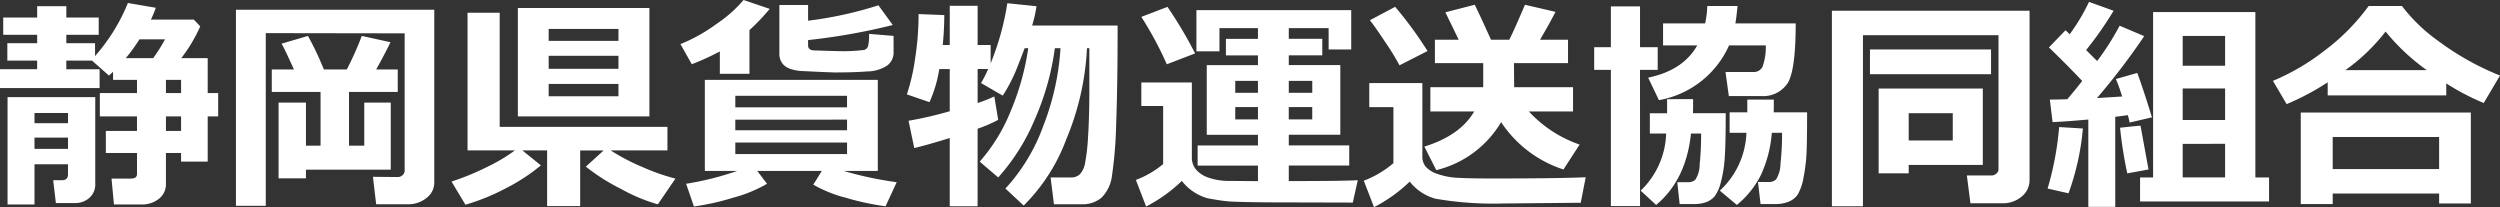 <svg xmlns="http://www.w3.org/2000/svg" width="350" height="29" viewBox="0 0 350 29"><rect x="0" y="0" width="350" height="29" fill="#333333" stroke="none"/><path d="M14.867-15H.922v-2.636h5.2v-1.21H1.95V-21.28H6.126v-1.179H1.374v-2.419H6.126V-26.46h4.082v1.582h4.534v2.419H10.208v1.179h4.02v1.8a26,26,0,0,0,4.6-7.428l3.9.667a12.138,12.138,0,0,1-.686,1.659h6.014l.9.946A21.619,21.619,0,0,1,26.3-19.186H30V-14.3h1.465v3.272H30V-4.7H26.272v-1.21H24.153v4.28a2.582,2.582,0,0,1-1,2.148,3.79,3.79,0,0,1-2.415.783H16.877l-.343-3.629h2.711q.857,0,.857-.636V-5.912H15.74V-9H20.1v-2.032H14.9V-14.3h5.2v-1.845h-3.35v-1.132q-.156.155-.577.527l-2.368-2.094h-3.6v1.21h4.659Zm3.662-4.187h3.833a22.391,22.391,0,0,0,1.667-2.636H20.445A23.86,23.86,0,0,1,18.529-19.186Zm5.625,3.04V-14.3h2.119v-1.845Zm0,5.118V-9h2.119v-2.032ZM10.442-4.33H5.752V1.3H1.981V-13.728H14.259V-1.6A2.478,2.478,0,0,1,13.426.377a2.915,2.915,0,0,1-1.971.721H8.744L8.37-2.1H9.6q.841,0,.841-.806Zm0-5.753V-11.51H5.752v1.427Zm-4.69,3.6h4.69V-8.067H5.752Zm55.968,4.7a2.684,2.684,0,0,1-1.1,2.179,4.058,4.058,0,0,1-2.61.876H53.586l-.452-3.846,3.475.031a.957.957,0,0,0,.678-.271.824.824,0,0,0,.288-.613V-22.66L38.13-22.691V1.486H33.954V-25.963H61.72ZM55.627-3.57H43.755v1.21H39.922V-12.968h3.833v6.033H45.8v-7.521H38.971V-17.6h3.1q-1.293-2.884-1.73-3.613L44.035-22.3a41.5,41.5,0,0,1,2.228,4.7h3.21a43.671,43.671,0,0,0,2.1-4.7l4.02.884q-.81,1.675-2.01,3.815h3.023v3.148H49.784v7.521h2.135v-6.033h3.708Zm36.211-7.459H73.421V-26.212H91.838ZM87.506-21.606v-1.675H77.737v1.675ZM77.737-17.7h9.769v-1.814H77.737Zm9.769,2.125H77.737v1.721h9.769Zm-10.86,11.4A26.255,26.255,0,0,1,71.715-.957a29.547,29.547,0,0,1-5.633,2.287L64.135-1.91A35.972,35.972,0,0,0,69.206-4a24.172,24.172,0,0,0,3.81-2.272H66.378V-25.545h4.5V-9.571H94.362v3.3H86.416A27.981,27.981,0,0,0,90.74-4a29.143,29.143,0,0,0,4.744,1.675l-2.462,3.6A23.781,23.781,0,0,1,87.865-.879,27.707,27.707,0,0,1,82.941-4l2.493-2.264H82.147V1.517H77.519V-6.268H74.06ZM105.846-17H101.7v-3.133a34.694,34.694,0,0,1-3.926,1.8l-1.589-2.822a22.717,22.717,0,0,0,4.947-2.753,18.468,18.468,0,0,0,3.888-3.42l3.662,1.241a29.944,29.944,0,0,1-2.836,2.978Zm20.178-3.055a2.261,2.261,0,0,1-.9,1.907,5.256,5.256,0,0,1-2.781.822q-1.885.14-4.441.14-.7,0-4.472-.186a6.243,6.243,0,0,1-1.971-.349,2.277,2.277,0,0,1-1.067-.814,2.236,2.236,0,0,1-.358-1.287V-26.63h4.02v2.2a53.549,53.549,0,0,0,9.847-2.156l2.01,2.76a87.378,87.378,0,0,1-11.857,2.109V-21q0,.7.826.729,2.664.093,3.225.093a23.172,23.172,0,0,0,3.763-.155.767.767,0,0,0,.6-.636,6.167,6.167,0,0,0,.125-1.613l3.428.279ZM108.307-1.6A19.062,19.062,0,0,1,103.571.346a34.507,34.507,0,0,1-5.5,1.233L96.98-1.6a41.39,41.39,0,0,0,7.152-1.8H99.6V-16.147h24.213V-3.4h-4.783a50.259,50.259,0,0,0,7.432,1.582L124.9,1.548A35.172,35.172,0,0,1,119.386.369a18.111,18.111,0,0,1-4.6-1.845L115.973-3.4h-9.037Zm11.2-10.7v-1.613H103.867V-12.3Zm-15.644,3.21H119.51v-1.489H103.867ZM119.51-7.369H103.867v1.613H119.51Zm21.159-3.179a19.722,19.722,0,0,1-2.883,1.241V1.548h-3.9V-8.005q-3.319,1.024-4.97,1.4l-.795-3.815a55.433,55.433,0,0,0,5.765-1.334v-5.909h-1.465a18.1,18.1,0,0,1-1.371,4.637l-3.163-1.086a28.468,28.468,0,0,0,1.137-4.932,40.288,40.288,0,0,0,.5-6.312l3.6.14q-.016,2.218-.218,4.187h.982v-5.49h3.9v5.49h1.823v2.574a37.4,37.4,0,0,0,2.337-8.421l4.082.419a17.849,17.849,0,0,1-.608,2.7h11.966q0,8.359-.2,13.655a59.616,59.616,0,0,1-.592,7.4A5.233,5.233,0,0,1,155.152.33a4.115,4.115,0,0,1-2.844.938h-3.833l-.467-3.753h2.867a1.725,1.725,0,0,0,1.223-.442,2.979,2.979,0,0,0,.725-1.528,26.231,26.231,0,0,0,.421-3.637q.171-2.551.187-6.273v-6.219H153.1A37.588,37.588,0,0,1,150.229-7.9a25.748,25.748,0,0,1-5.991,9.351L141.682-.933a25.81,25.81,0,0,0,5.274-8.7,35.926,35.926,0,0,0,2.438-10.949H148.6a36.717,36.717,0,0,1-2.773,9.886,28.826,28.826,0,0,1-5.157,8.211L138.083-4.7a24.608,24.608,0,0,0,4.378-7.172,35.8,35.8,0,0,0,2.415-8.708h-.5l-1.044,2.7a23.186,23.186,0,0,1-.974,2.132q-.522,1-1.052,1.807L138.27-15.7a18.321,18.321,0,0,0,1-1.97h-1.48v4.761a19.2,19.2,0,0,0,2.337-.915Zm27.563-9.3-3.958,1.52a48.345,48.345,0,0,0-3.568-6.637l3.662-1.4A58.417,58.417,0,0,1,168.233-19.853ZM191.012-2.1l-.7,3.133-11.842-.031q-4.55-.047-5.609-.14T169.993.431A6.934,6.934,0,0,1,166.378-2a20.914,20.914,0,0,1-5,3.582l-1.433-3.722a13.008,13.008,0,0,0,3.817-2.218v-8.126h-3.054v-3.3h7.074V-5.307a2.621,2.621,0,0,0,.569,1.7A3.975,3.975,0,0,0,170.1-2.461,8.711,8.711,0,0,0,173.047-2l3.989.031V-4.144h-8.445V-6.966h8.445V-8.455h-7.167v-9.755h7.167v-1.365h-4.487v-2.311h4.487v-1.5h-5.391v3.241H168.42v-5.769h21.673V-20.4H186.93v-2.993h-5.578v1.5h4.69v2.311h-4.69v1.365h7.214v9.755h-7.214v1.489h8.461v2.822h-8.461v2.171Q188.737-1.973,191.012-2.1Zm-9.66-12.236h3.288v-1.675h-3.288Zm-7.495,0h3.179v-1.675h-3.179Zm3.179,2h-3.179v1.721h3.179Zm7.6,0h-3.288v1.721h3.288Zm26.441,2.109A14.543,14.543,0,0,1,202-3.508l-1.667-3.3q5.017-1.551,6.98-4.916h-6.139v-3.4h7.4v-3.365H201.81v-3.272h3.334l-1.87-3.846,4.113-1.055q.732,1.473,2.275,4.9h2.555q.592-1.132,2.2-4.9l4.269.993q-.763,1.535-2.166,3.908h3.926v3.272h-7.572l.031,3.365h8.242v3.4h-6.186a17.422,17.422,0,0,0,7.105,4.637L219.806-3.6A16.6,16.6,0,0,1,211.081-10.223Zm-10.3-9.956-3.926,2a33.787,33.787,0,0,0-1.909-3.125q-1.488-2.256-2.236-3.187l3.537-1.876A54.57,54.57,0,0,1,200.782-20.179ZM222.922-2.515l-.7,3.582h-.966l-9.925.093A47.566,47.566,0,0,1,201.9.493a6.849,6.849,0,0,1-3.615-2.4,20.914,20.914,0,0,1-5,3.582l-1.433-3.706A14.05,14.05,0,0,0,196-4.485v-7.847h-3.381V-15.7h7.432V-5.4a2.178,2.178,0,0,0,.467,1.4,3.757,3.757,0,0,0,1.667,1.031,9.883,9.883,0,0,0,2.851.535q1.652.093,4.955.093Q219.4-2.345,222.922-2.515Zm21.253-23.975q-.14,1.52-.3,2.435h8.445q0,6.668-1.161,8.421a4.083,4.083,0,0,1-3.669,1.752H242.96l-.467-3.365h3.833a1.4,1.4,0,0,0,1.332-.682,8.189,8.189,0,0,0,.475-3.04h-5.142a13.289,13.289,0,0,1-9.816,7.661l-1.511-3.148q4.908-1.024,6.871-4.513h-4.783v-3.086h5.89a13.329,13.329,0,0,0,.3-2.435ZM230.526,1.517h-4.082V-17.543h-2.337v-3.179h2.337v-5.707h4.082v5.707H233v3.179h-2.477Zm7.432-14.965q0,1.411-.016,1.97h4.581q0,4.187-.132,6.157a17.52,17.52,0,0,1-.538,3.443,5.6,5.6,0,0,1-.873,2.024,2.836,2.836,0,0,1-1.192.822,4.859,4.859,0,0,1-1.706.271h-2.01l-.327-3.055h1.511a1.5,1.5,0,0,0,1.013-.349,3.988,3.988,0,0,0,.608-2.171,39.579,39.579,0,0,0,.2-4.3h-1.418q-.67,6.482-4.877,10l-2.166-2a11.56,11.56,0,0,0,3.568-8H231.9v-2.838h2.415v-1.97Zm11.3.062q0,1.21-.016,1.783h4.674q0,3.691-.07,5.49a22.825,22.825,0,0,1-.413,3.536,7.333,7.333,0,0,1-.8,2.435A2.764,2.764,0,0,1,251.358.9a5.1,5.1,0,0,1-1.979.341H247.4l-.358-3.086h1.511a1.451,1.451,0,0,0,1.021-.364A4.227,4.227,0,0,0,250.19-4.4a37.1,37.1,0,0,0,.218-4.334h-1.433a17.223,17.223,0,0,1-1.527,5.909,12.884,12.884,0,0,1-3.366,4.187l-2.384-2a11.555,11.555,0,0,0,3.724-8.1h-2.353V-11.6h2.477v-1.783ZM285.06-2.143A2.939,2.939,0,0,1,283.954.191a4.026,4.026,0,0,1-2.7.938h-4.472l-.5-3.893h3.475a.962.962,0,0,0,.654-.264.765.765,0,0,0,.3-.574V-22.4H261.735V1.548h-4.347V-25.824H285.06Zm-5.391-14.795H262.717V-20.4h16.952Zm-11.53,12.7v1.179h-4.207V-14.937h14.584v10.7Zm0-3.427h6.17v-3.815h-6.17Zm28.919,9.3h-3.771V-10.595q-3.256.295-5,.357l-.39-3.148q.795,0,2.446-.047,1.169-1.38,2.088-2.559-1.839-1.97-4.659-4.7l2.322-2.4.592.558a28.384,28.384,0,0,0,2.7-4.528l3.443,1.241a51.137,51.137,0,0,1-3.849,5.505l1.543,1.535a36.864,36.864,0,0,0,3.147-4.947l3.443,1.458A95.567,95.567,0,0,1,294.5-13.6l3.521-.217a24.02,24.02,0,0,0-.873-2.45l2.992-.853q.841,2.264,2.057,6.219l-3.132.729a9.618,9.618,0,0,0-.249-1.039q-.686.109-1.761.233Zm21.533-.76H300.532V-2.484h1.823V-25.638h14.319V-2.484h1.917Zm-12.091-19h5.936V-22.3H306.5Zm0,7.6h5.936v-4.42H306.5Zm5.936,3.334H306.5v4.7h5.936ZM301.717-3.6l-2.976.543a59.529,59.529,0,0,1-1.013-6.389q2.509-.279,2.867-.279Zm-9.193-5.738a35.477,35.477,0,0,1-2.01,9.072l-2.929-.667A42.3,42.3,0,0,0,289.2-9.54ZM343.4-13.976H326.8v-1.83a35.5,35.5,0,0,1-5.749,3.055l-1.917-3.257a31.222,31.222,0,0,0,7.2-4.218,29.521,29.521,0,0,0,6.2-6.265h4.659a23.515,23.515,0,0,0,5.111,4.916,38.445,38.445,0,0,0,8.616,4.823l-2.275,3.846a33.734,33.734,0,0,1-5.251-2.745ZM329.28-17.512h11.39a29.314,29.314,0,0,1-5.765-5.4A26.717,26.717,0,0,1,329.28-17.512ZM342.4-.236H327.5V1.238h-4.472v-12.81H346.84V1.16H342.4ZM327.5-3.663h14.9V-8.145H327.5Z" transform="translate(-0.922 27.328)" fill="#fff"/></svg>